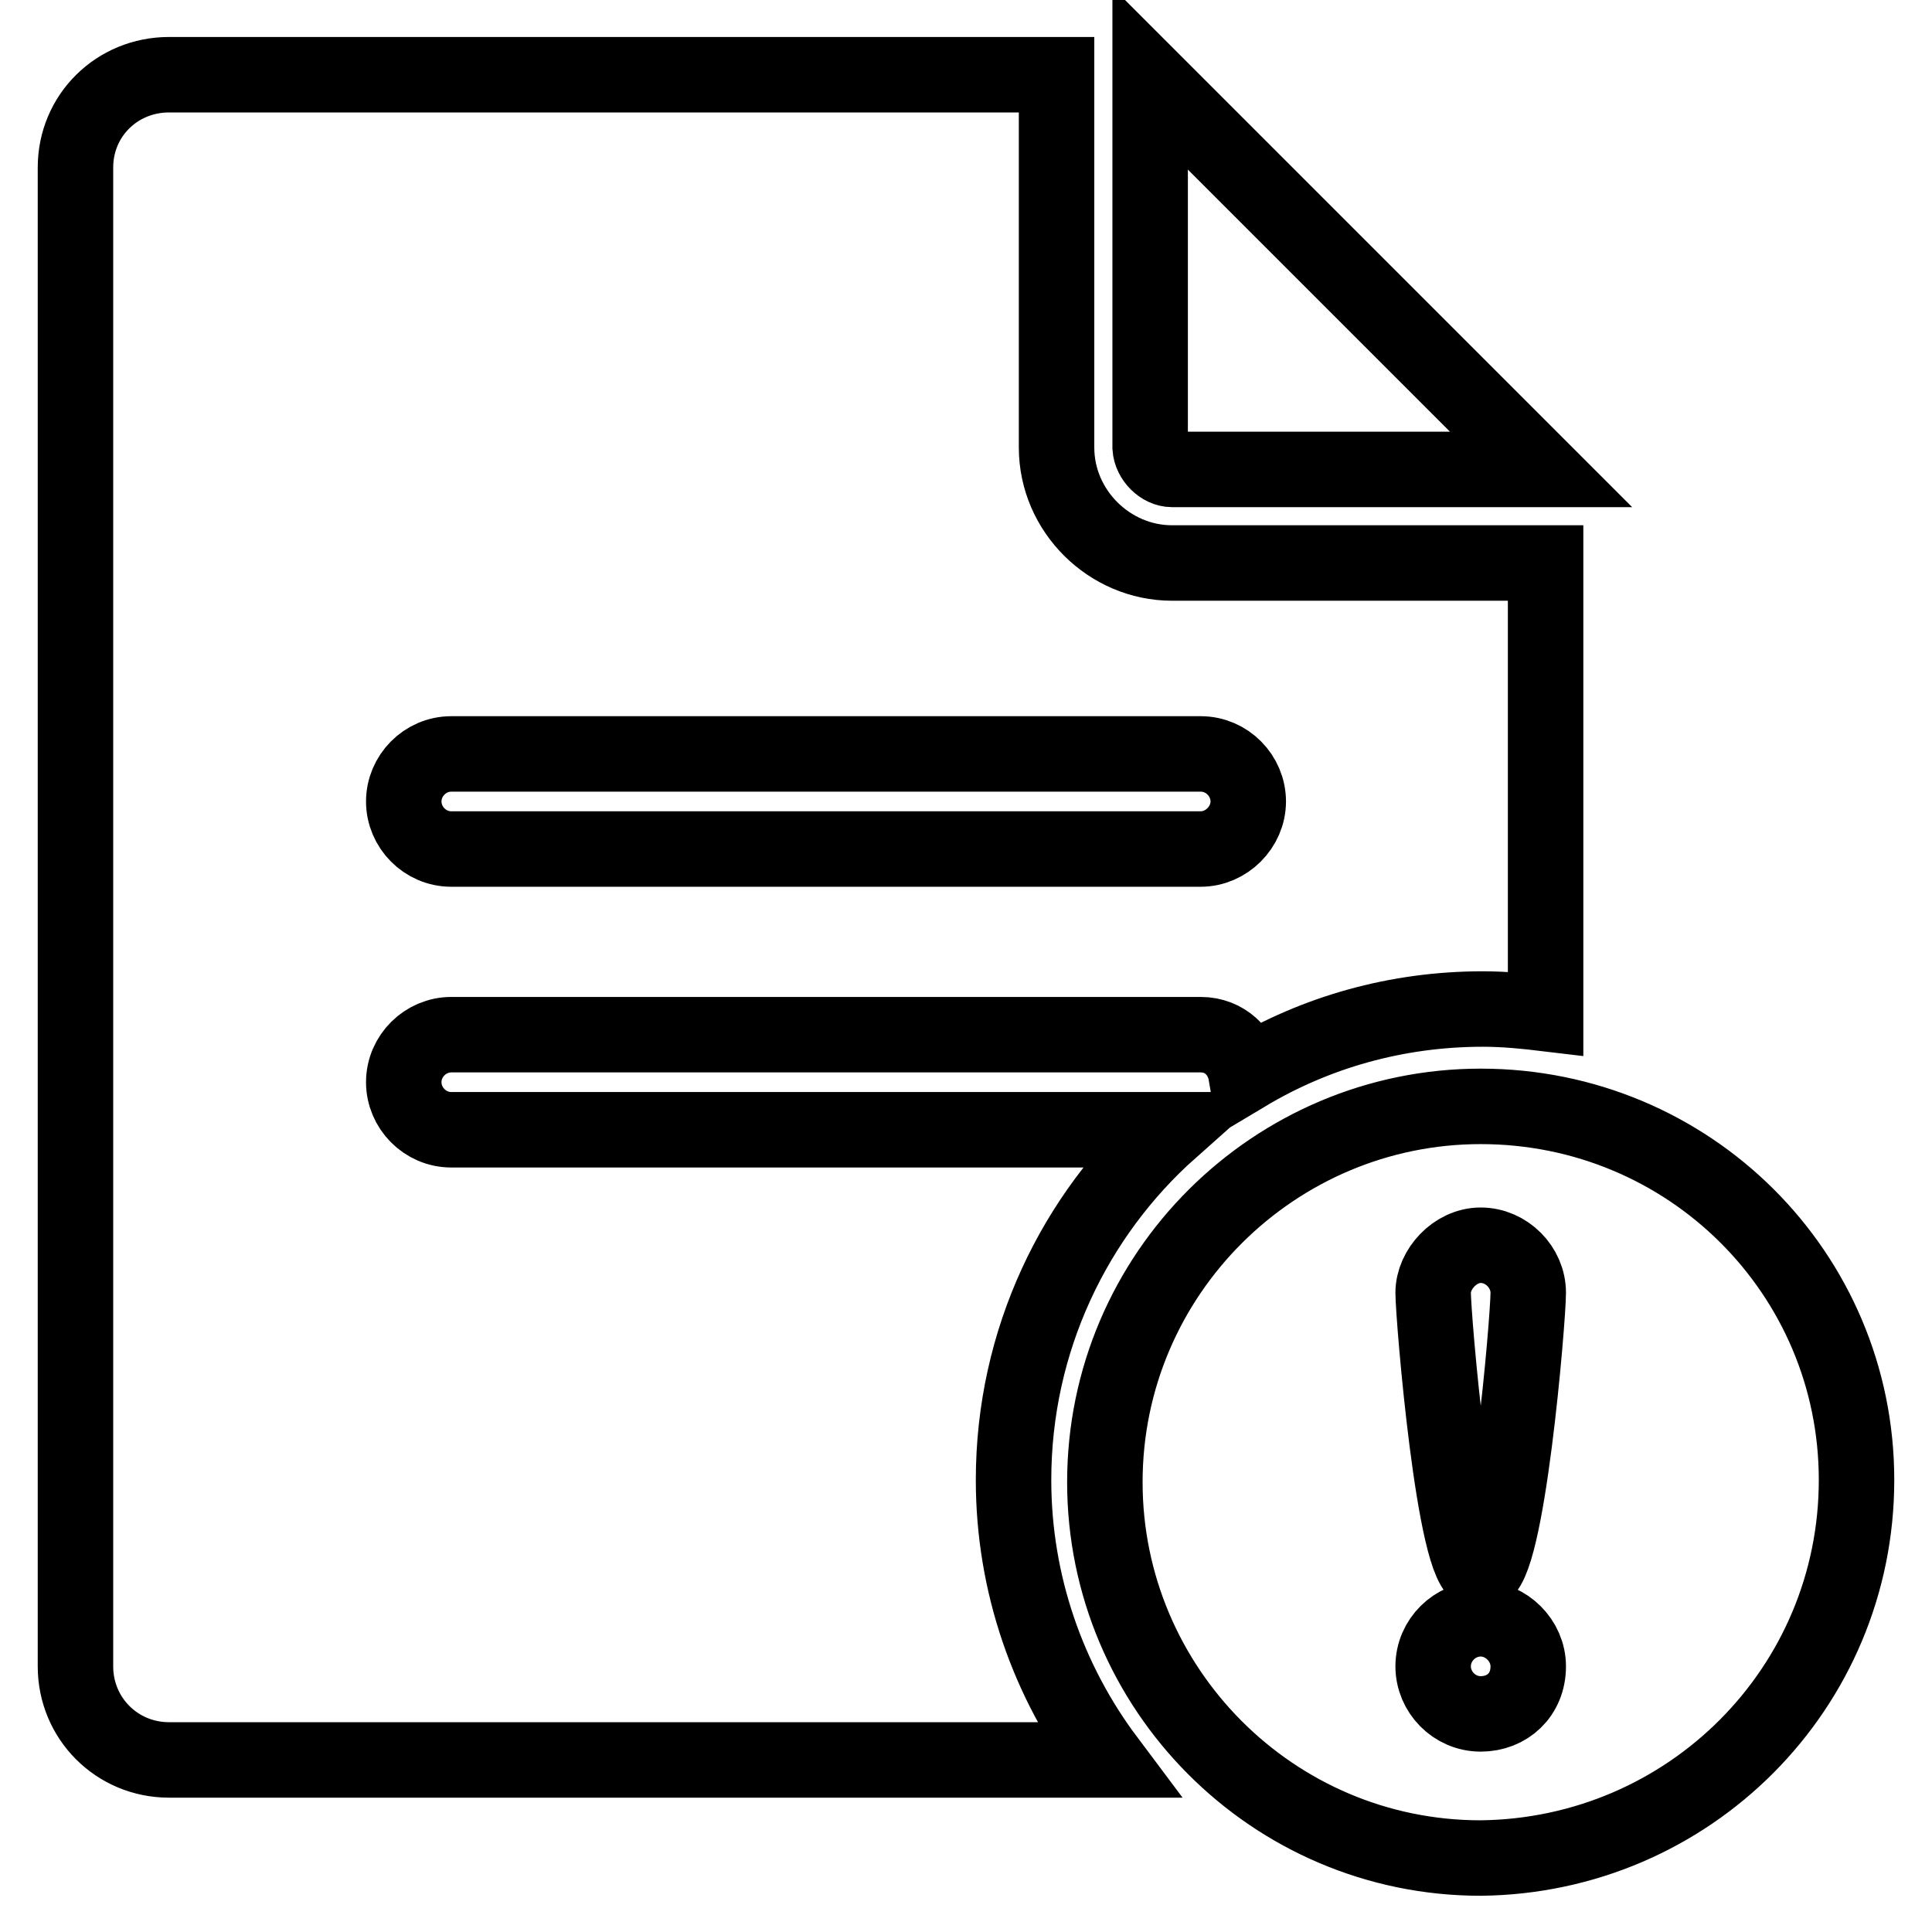 <?xml version="1.0" encoding="utf-8"?>
<!-- Svg Vector Icons : http://www.onlinewebfonts.com/icon -->
<!DOCTYPE svg PUBLIC "-//W3C//DTD SVG 1.1//EN" "http://www.w3.org/Graphics/SVG/1.1/DTD/svg11.dtd">
<svg version="1.1" xmlns="http://www.w3.org/2000/svg" xmlns:xlink="http://www.w3.org/1999/xlink" x="0px" y="0px" viewBox="0 0 256 256" enable-background="new 0 0 256 256" xml:space="preserve">
<g> <path stroke-width="10" fill-opacity="0" stroke="#000000"  d="M155.3,62.2h48.9l-51.8-51.8v48.9C152.5,60.8,153.9,62.2,155.3,62.2z M155.1,149.7H59.8 c-3.5,0-6.3-2.9-6.3-6.3c0-3.5,2.9-6.3,6.3-6.3h99.3c3.2,0,5.5,2.3,6,5.2c9.2-5.5,19.9-8.6,31.4-8.6c2.9,0,5.8,0.3,8.3,0.6V74.6 h-49.5c-8.3,0-15.3-6.9-15.3-15.3V9.9H22.4C15.5,9.9,10,15.3,10,22.2v198.6c0,6.9,5.5,12.4,12.4,12.4h124.3 c-7.8-10.4-12.4-23.3-12.4-37.1C134.3,177.6,142.4,161,155.1,149.7L155.1,149.7z M59.8,99.9h99.3c3.5,0,6.3,2.9,6.3,6.3 s-2.9,6.3-6.3,6.3H59.8c-3.5,0-6.3-2.9-6.3-6.3S56.3,99.9,59.8,99.9z M196.2,146.6c-27.3,0-49.8,22.2-49.8,49.8 c0,27.3,22.2,49.8,49.8,49.8c27.6-0.3,49.8-22.5,49.8-50.1C246,168.7,223.8,146.6,196.2,146.6z M196.2,227.1 c-3.5,0-6.3-2.9-6.3-6.3c0-3.5,2.9-6.3,6.3-6.3s6.3,2.9,6.3,6.3C202.5,224.6,199.7,227.1,196.2,227.1z M196.2,208.4 c-3.5,0-6.3-34-6.3-37.1s2.9-6.3,6.3-6.3s6.3,2.9,6.3,6.3S199.7,208.4,196.2,208.4L196.2,208.4z"/></g>
</svg>